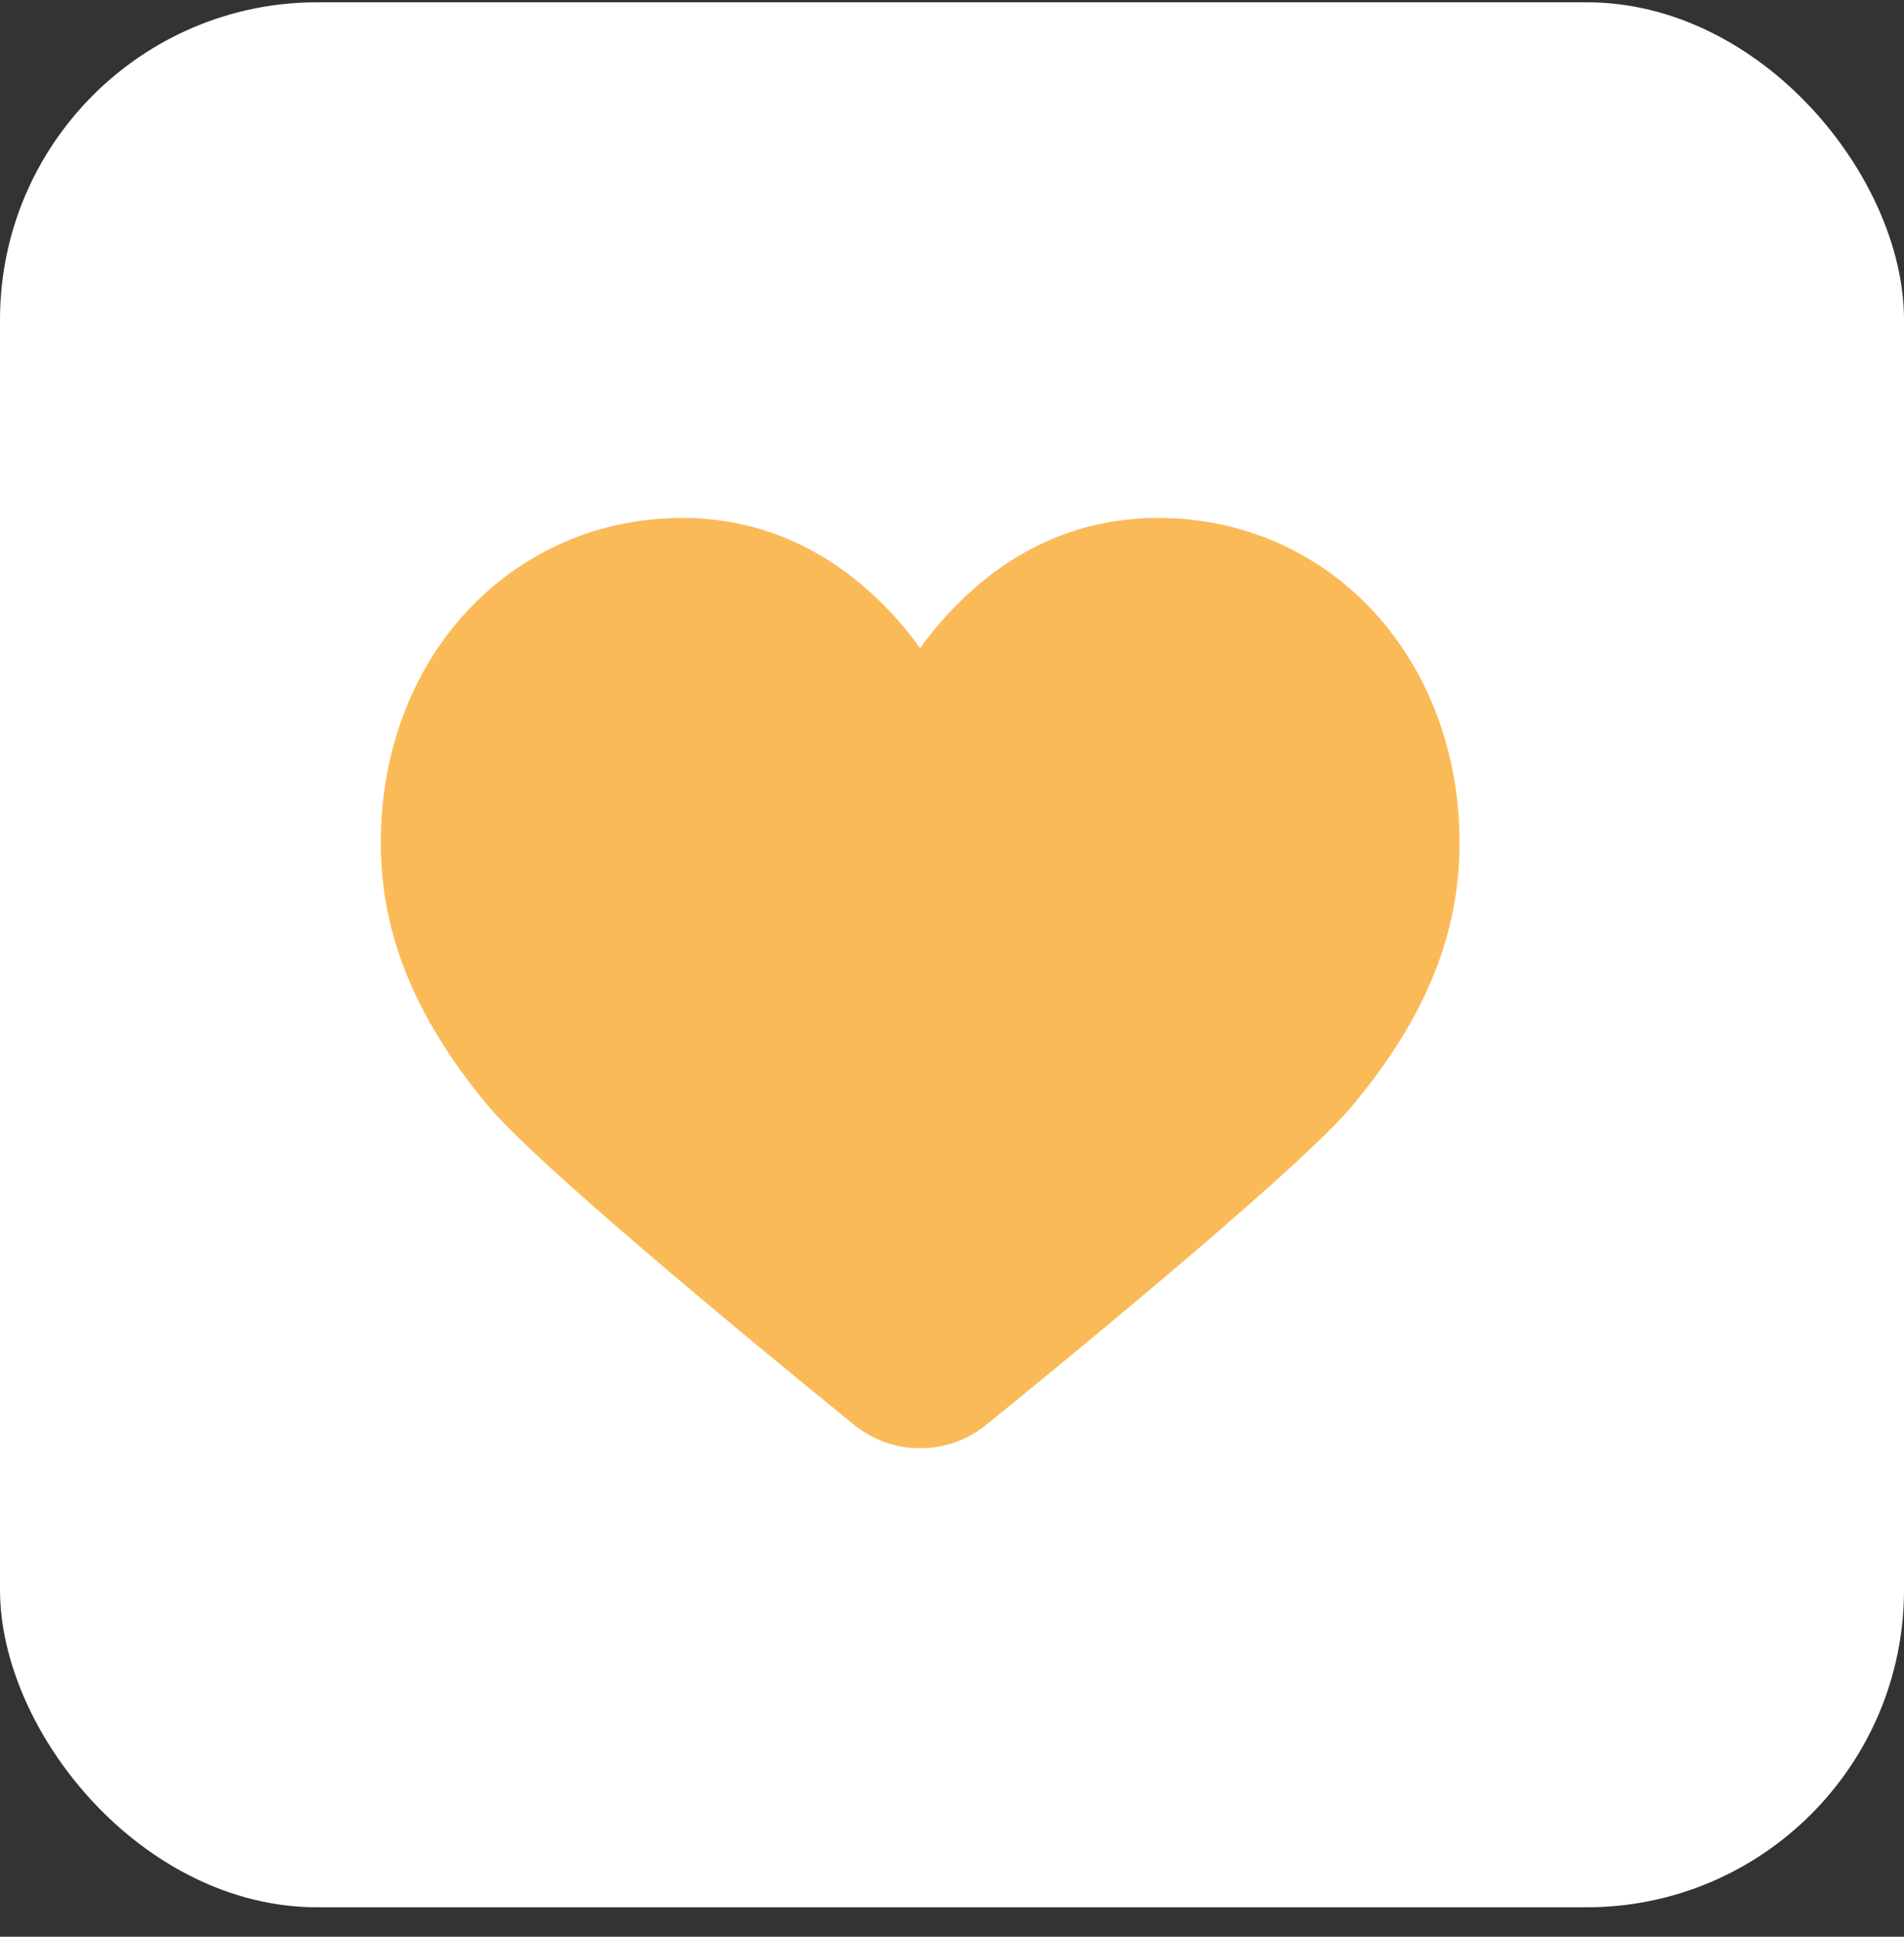 <svg width="60" height="61" viewBox="0 0 60 61" fill="none" xmlns="http://www.w3.org/2000/svg">
<rect x="0" y="0" width="60" height="61" fill="#333333" stroke="none"/>
<rect y="0.072" width="60" height="60" rx="10" fill="white"/>
<path d="M42.627 34.813C41.126 36.633 34.525 42.078 31.092 44.867C29.87 45.863 28.123 45.863 26.902 44.867C23.468 42.078 16.874 36.633 15.367 34.813C13.069 32.044 12 29.408 12 26.539C12 23.737 12.956 21.16 14.696 19.274C16.462 17.368 18.873 16.312 21.496 16.312C23.462 16.312 25.255 16.937 26.835 18.159C27.659 18.803 28.389 19.56 28.993 20.416C29.604 19.566 30.328 18.803 31.152 18.159C32.732 16.93 34.532 16.312 36.497 16.312C39.127 16.312 41.538 17.368 43.297 19.274C45.031 21.16 45.993 23.73 45.993 26.539C46 29.408 44.931 32.044 42.627 34.813Z" fill="#FBBA58"/>
</svg>
